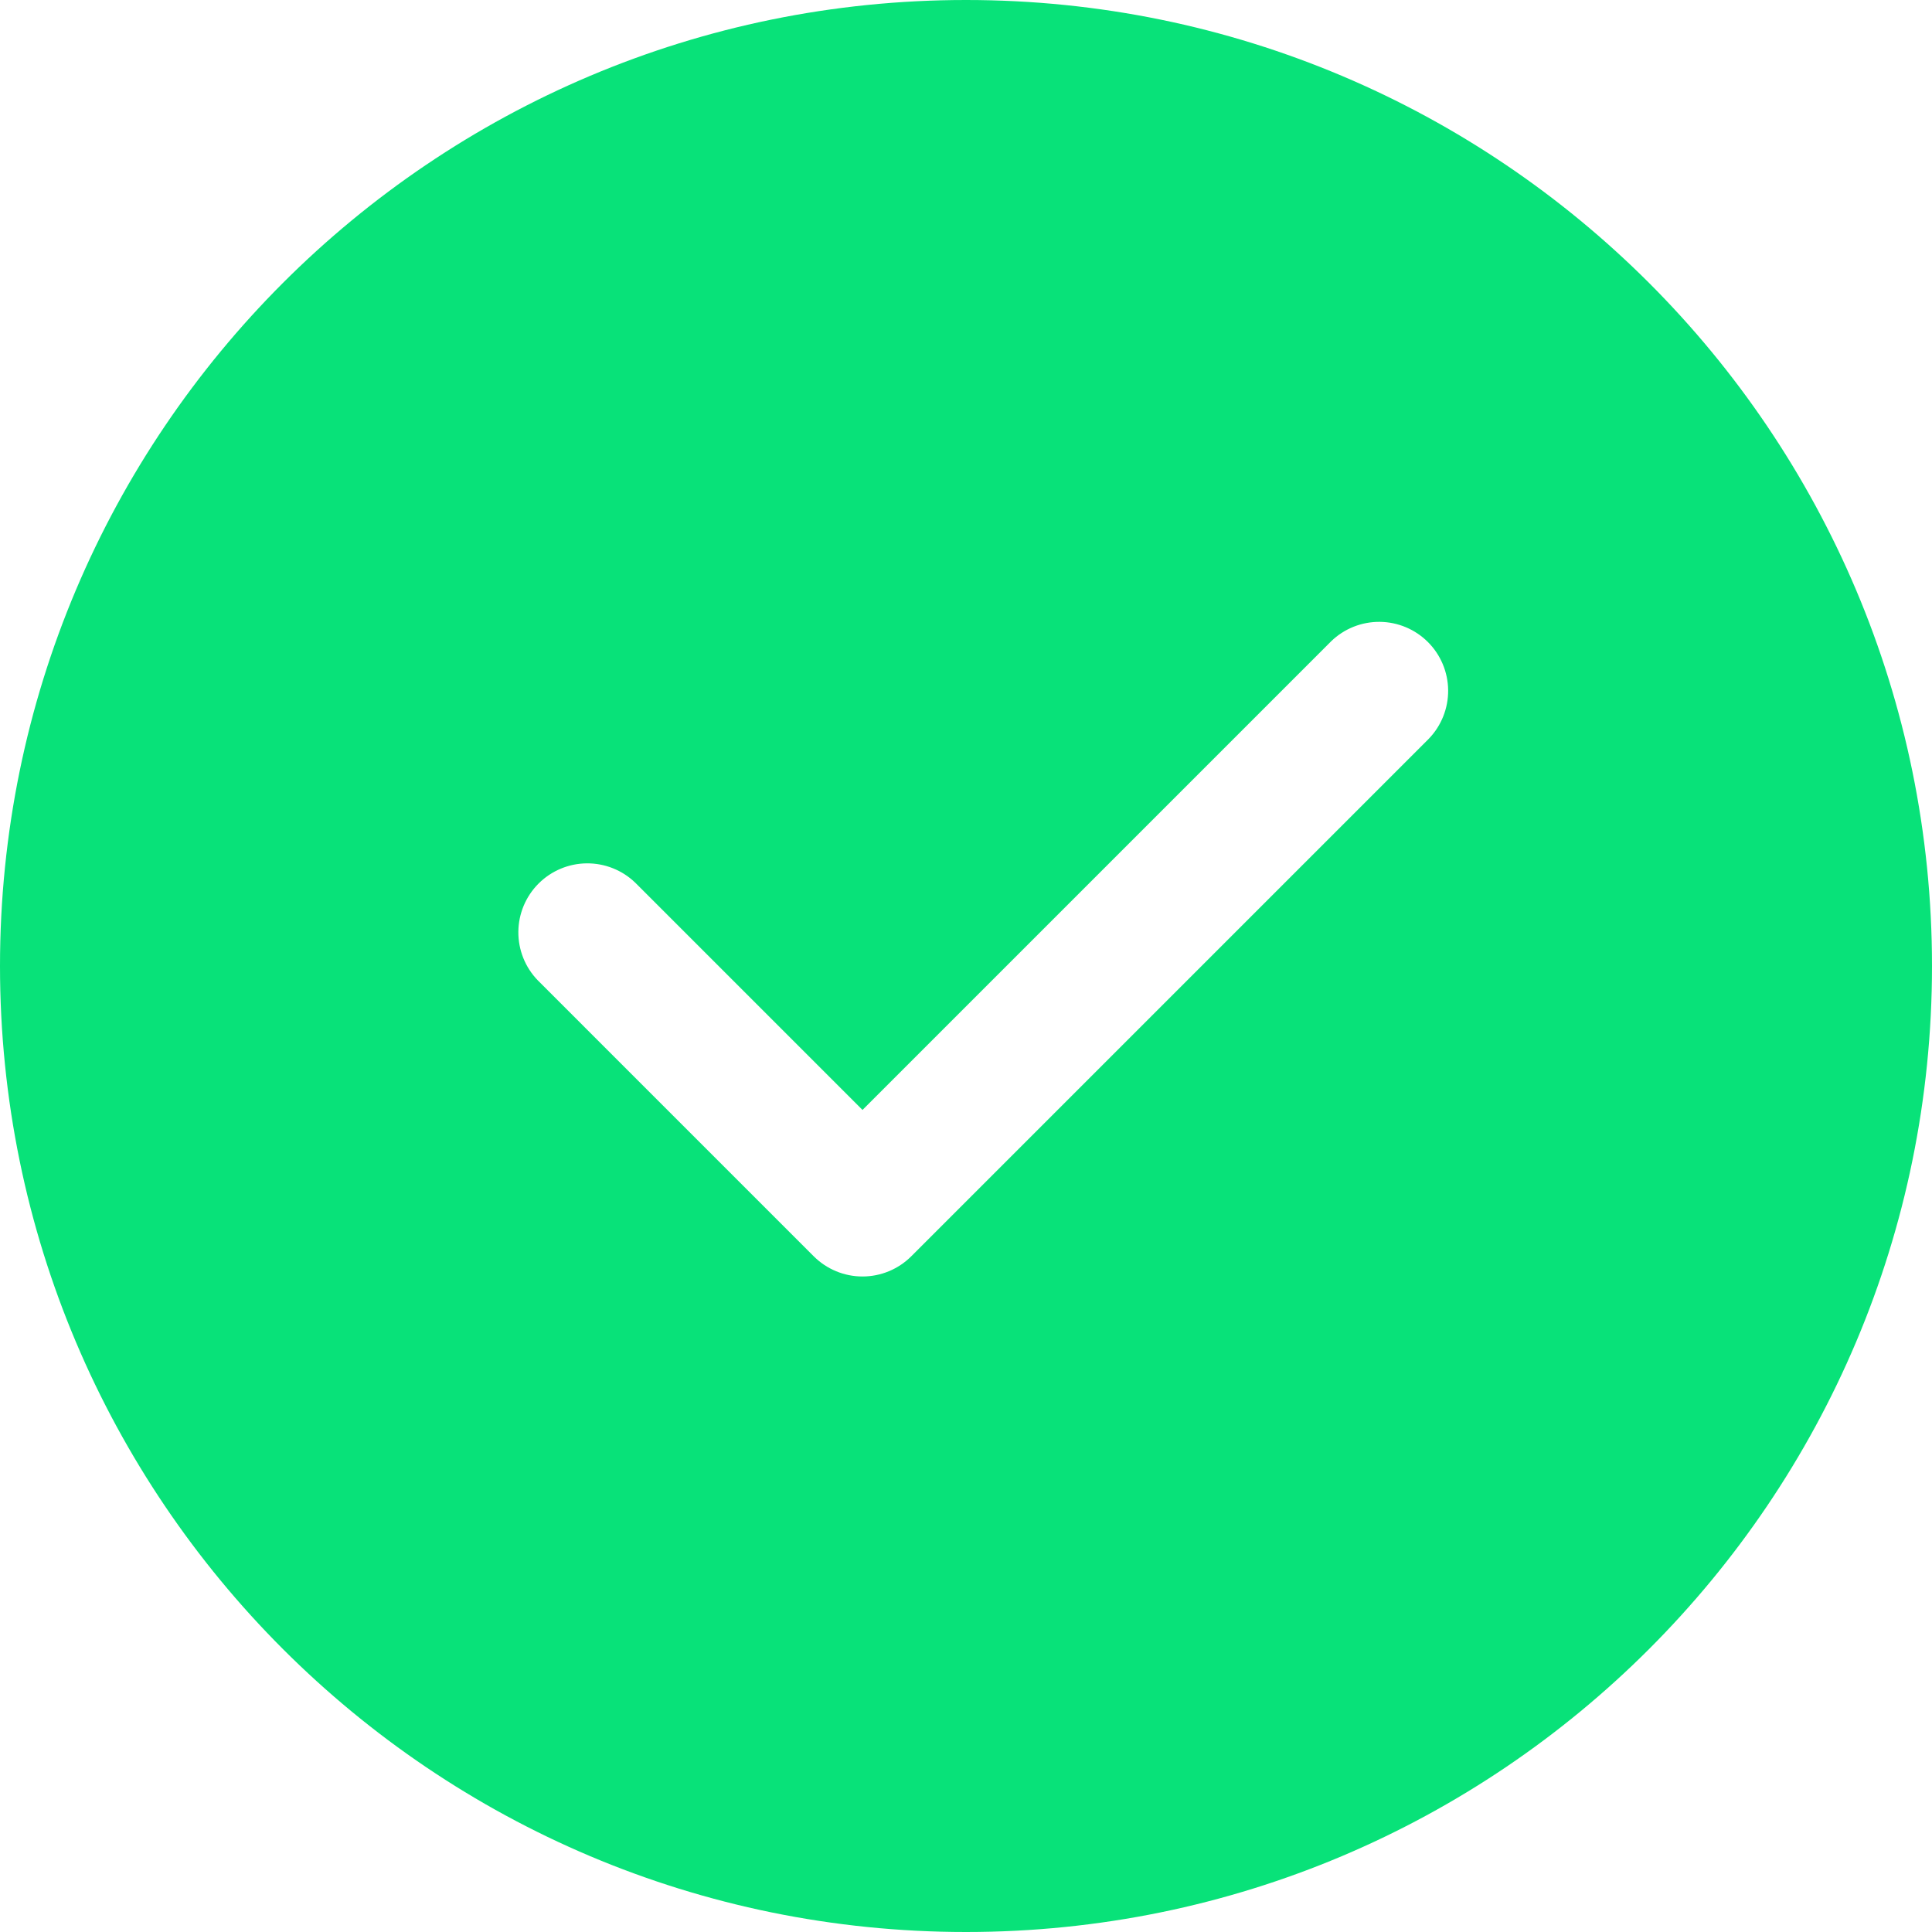 <svg width="161" height="161" viewBox="0 0 161 161" fill="none" xmlns="http://www.w3.org/2000/svg">
<path d="M0 80.5C0 36.041 36.041 0 80.5 0C124.959 0 161 36.041 161 80.5C161 124.959 124.959 161 80.5 161C36.041 161 0 124.959 0 80.5ZM119.065 61.565C120.113 60.481 120.692 59.028 120.679 57.521C120.666 56.013 120.061 54.571 118.995 53.505C117.929 52.439 116.487 51.834 114.979 51.821C113.472 51.808 112.019 52.387 110.935 53.435L71.875 92.495L52.94 73.56C51.856 72.512 50.403 71.933 48.896 71.946C47.388 71.959 45.946 72.564 44.88 73.63C43.814 74.696 43.209 76.138 43.196 77.646C43.183 79.153 43.762 80.606 44.81 81.69L67.81 104.69C68.888 105.768 70.35 106.374 71.875 106.374C73.4 106.374 74.862 105.768 75.94 104.69L119.065 61.565Z" fill="#08E279"/>
</svg>
